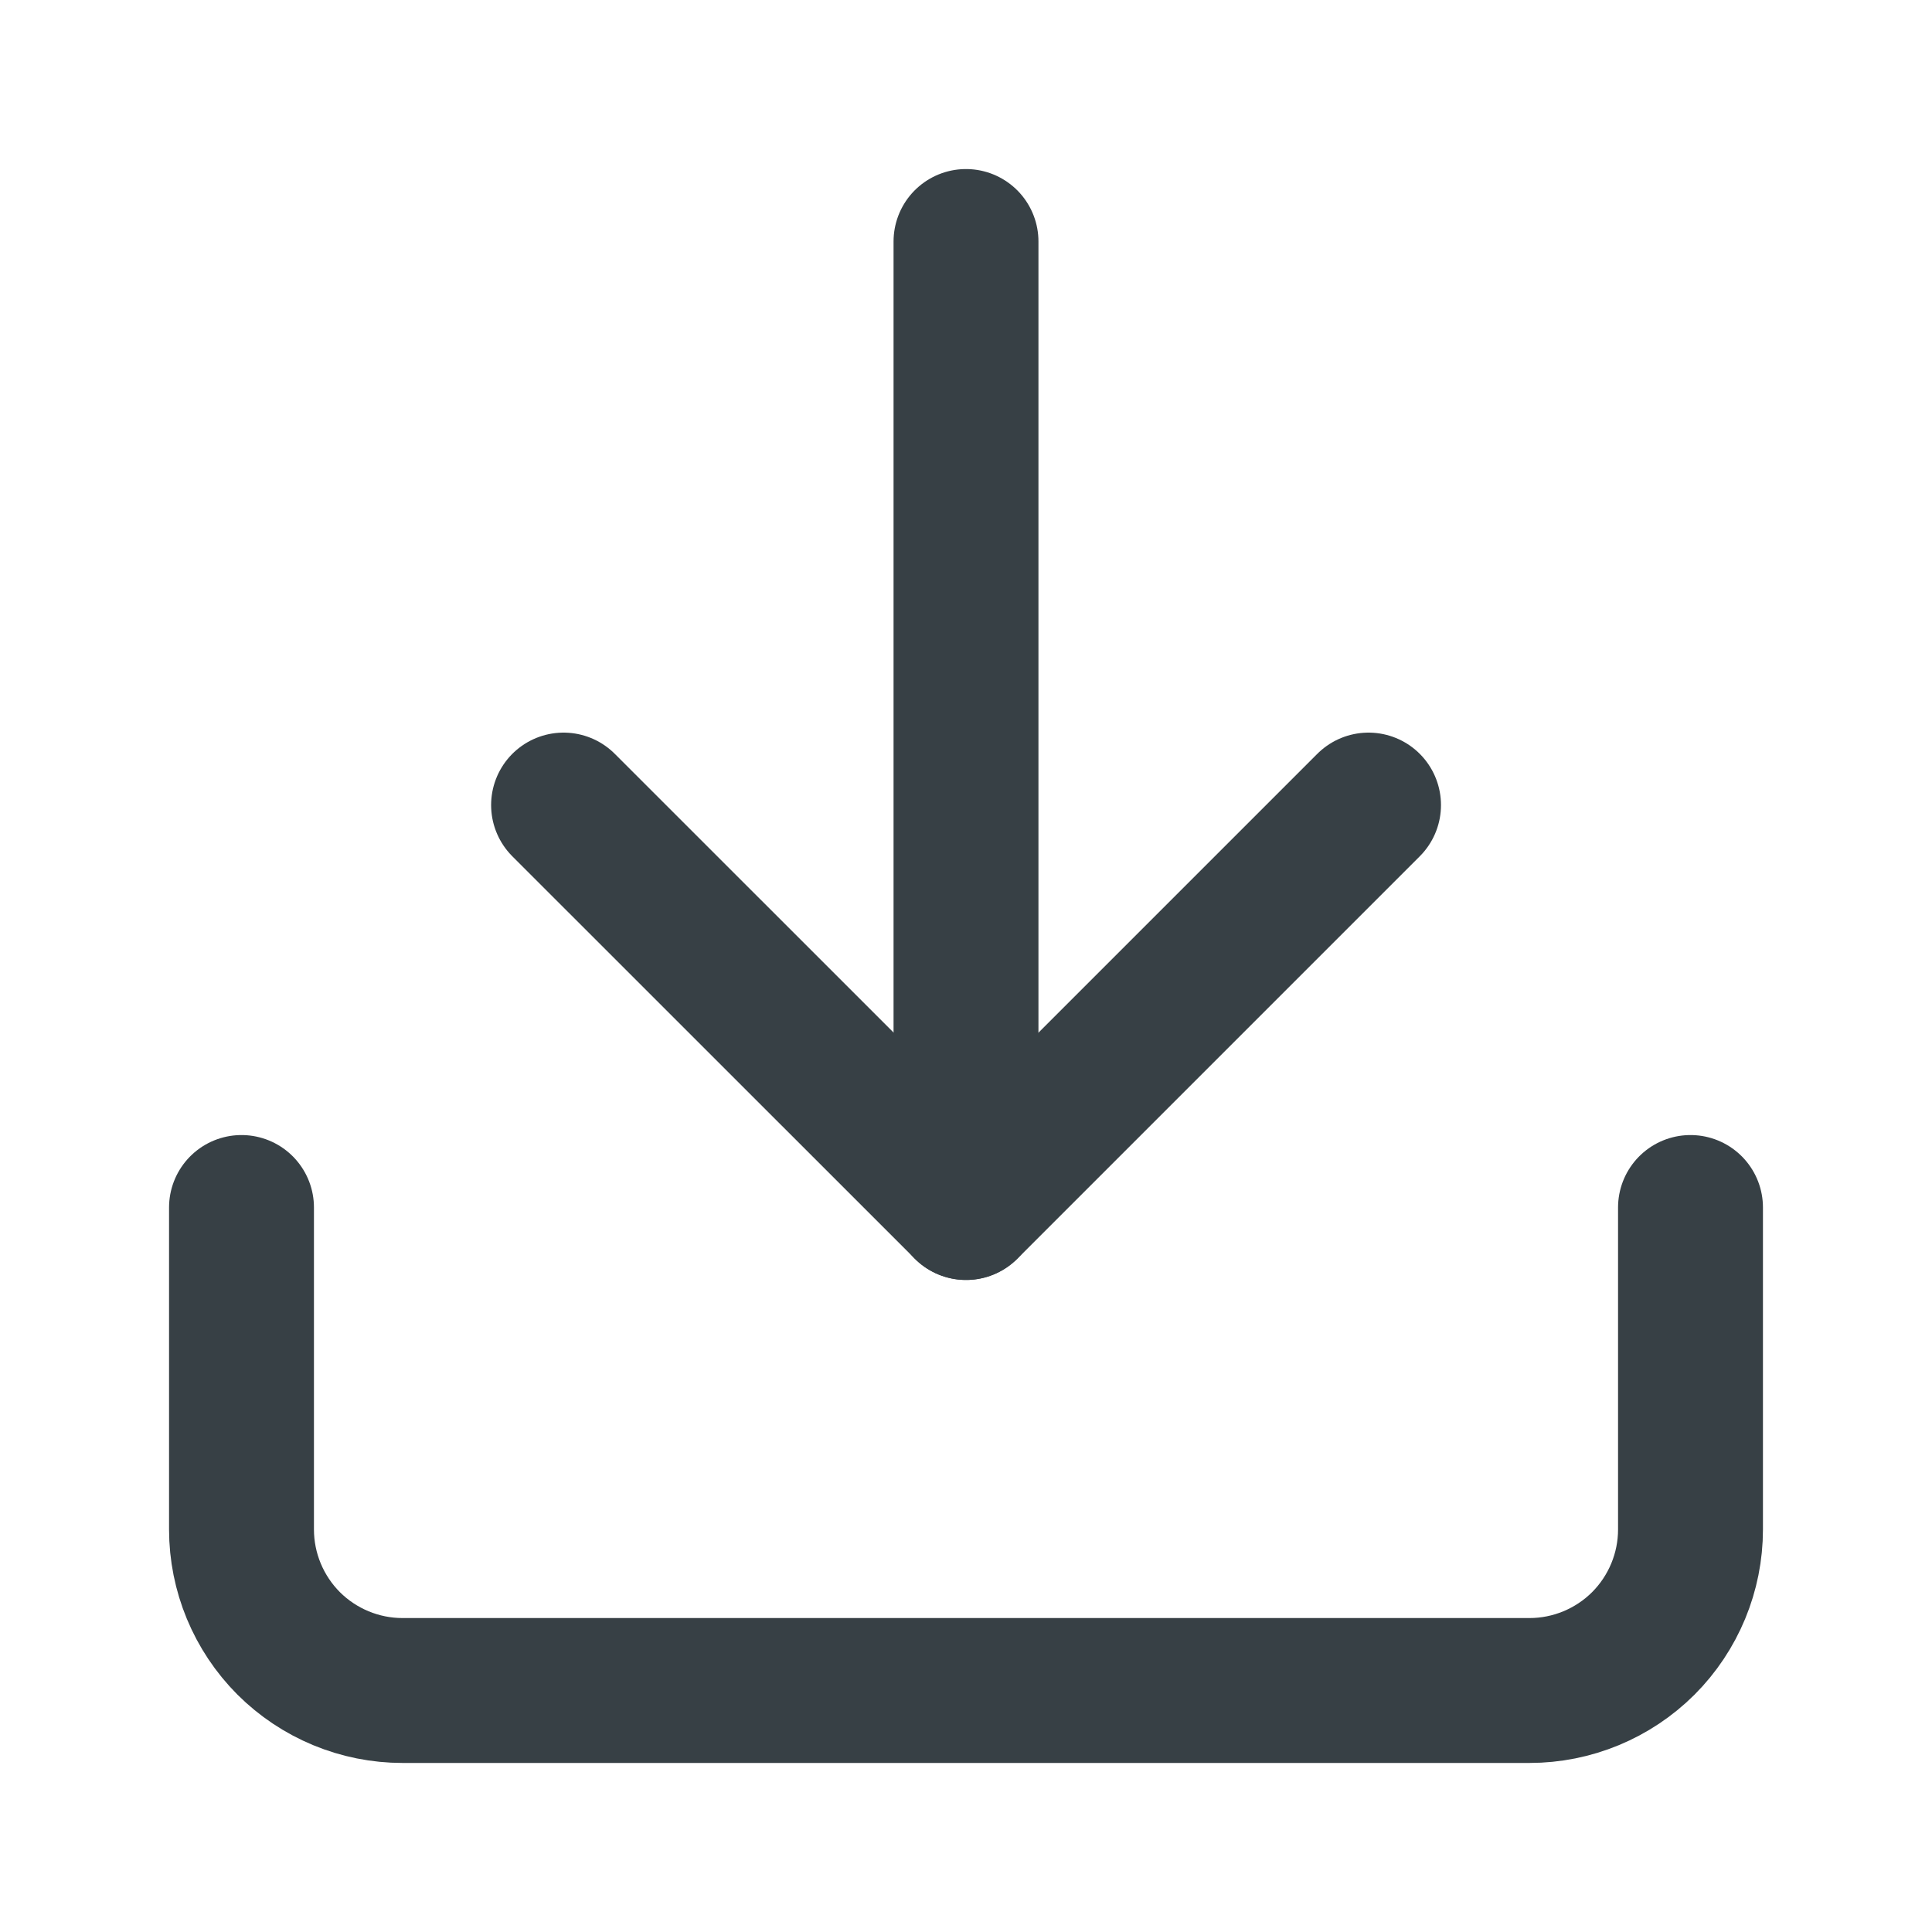 <svg width="20" height="20" viewBox="0 0 20 20" fill="none" xmlns="http://www.w3.org/2000/svg">
<path d="M17.5 12.5V15.833C17.5 16.275 17.324 16.699 17.012 17.012C16.699 17.324 16.275 17.5 15.833 17.5H4.167C3.725 17.5 3.301 17.324 2.988 17.012C2.676 16.699 2.5 16.275 2.5 15.833V12.5" stroke="#374045" stroke-width="1.5" stroke-linecap="round" stroke-linejoin="round"/>
<path d="M5.834 8.334L10.001 12.5L14.167 8.334" stroke="#374045" stroke-width="1.5" stroke-linecap="round" stroke-linejoin="round"/>
<path d="M10 12.5V2.5" stroke="#374045" stroke-width="1.5" stroke-linecap="round" stroke-linejoin="round"/>
</svg>
